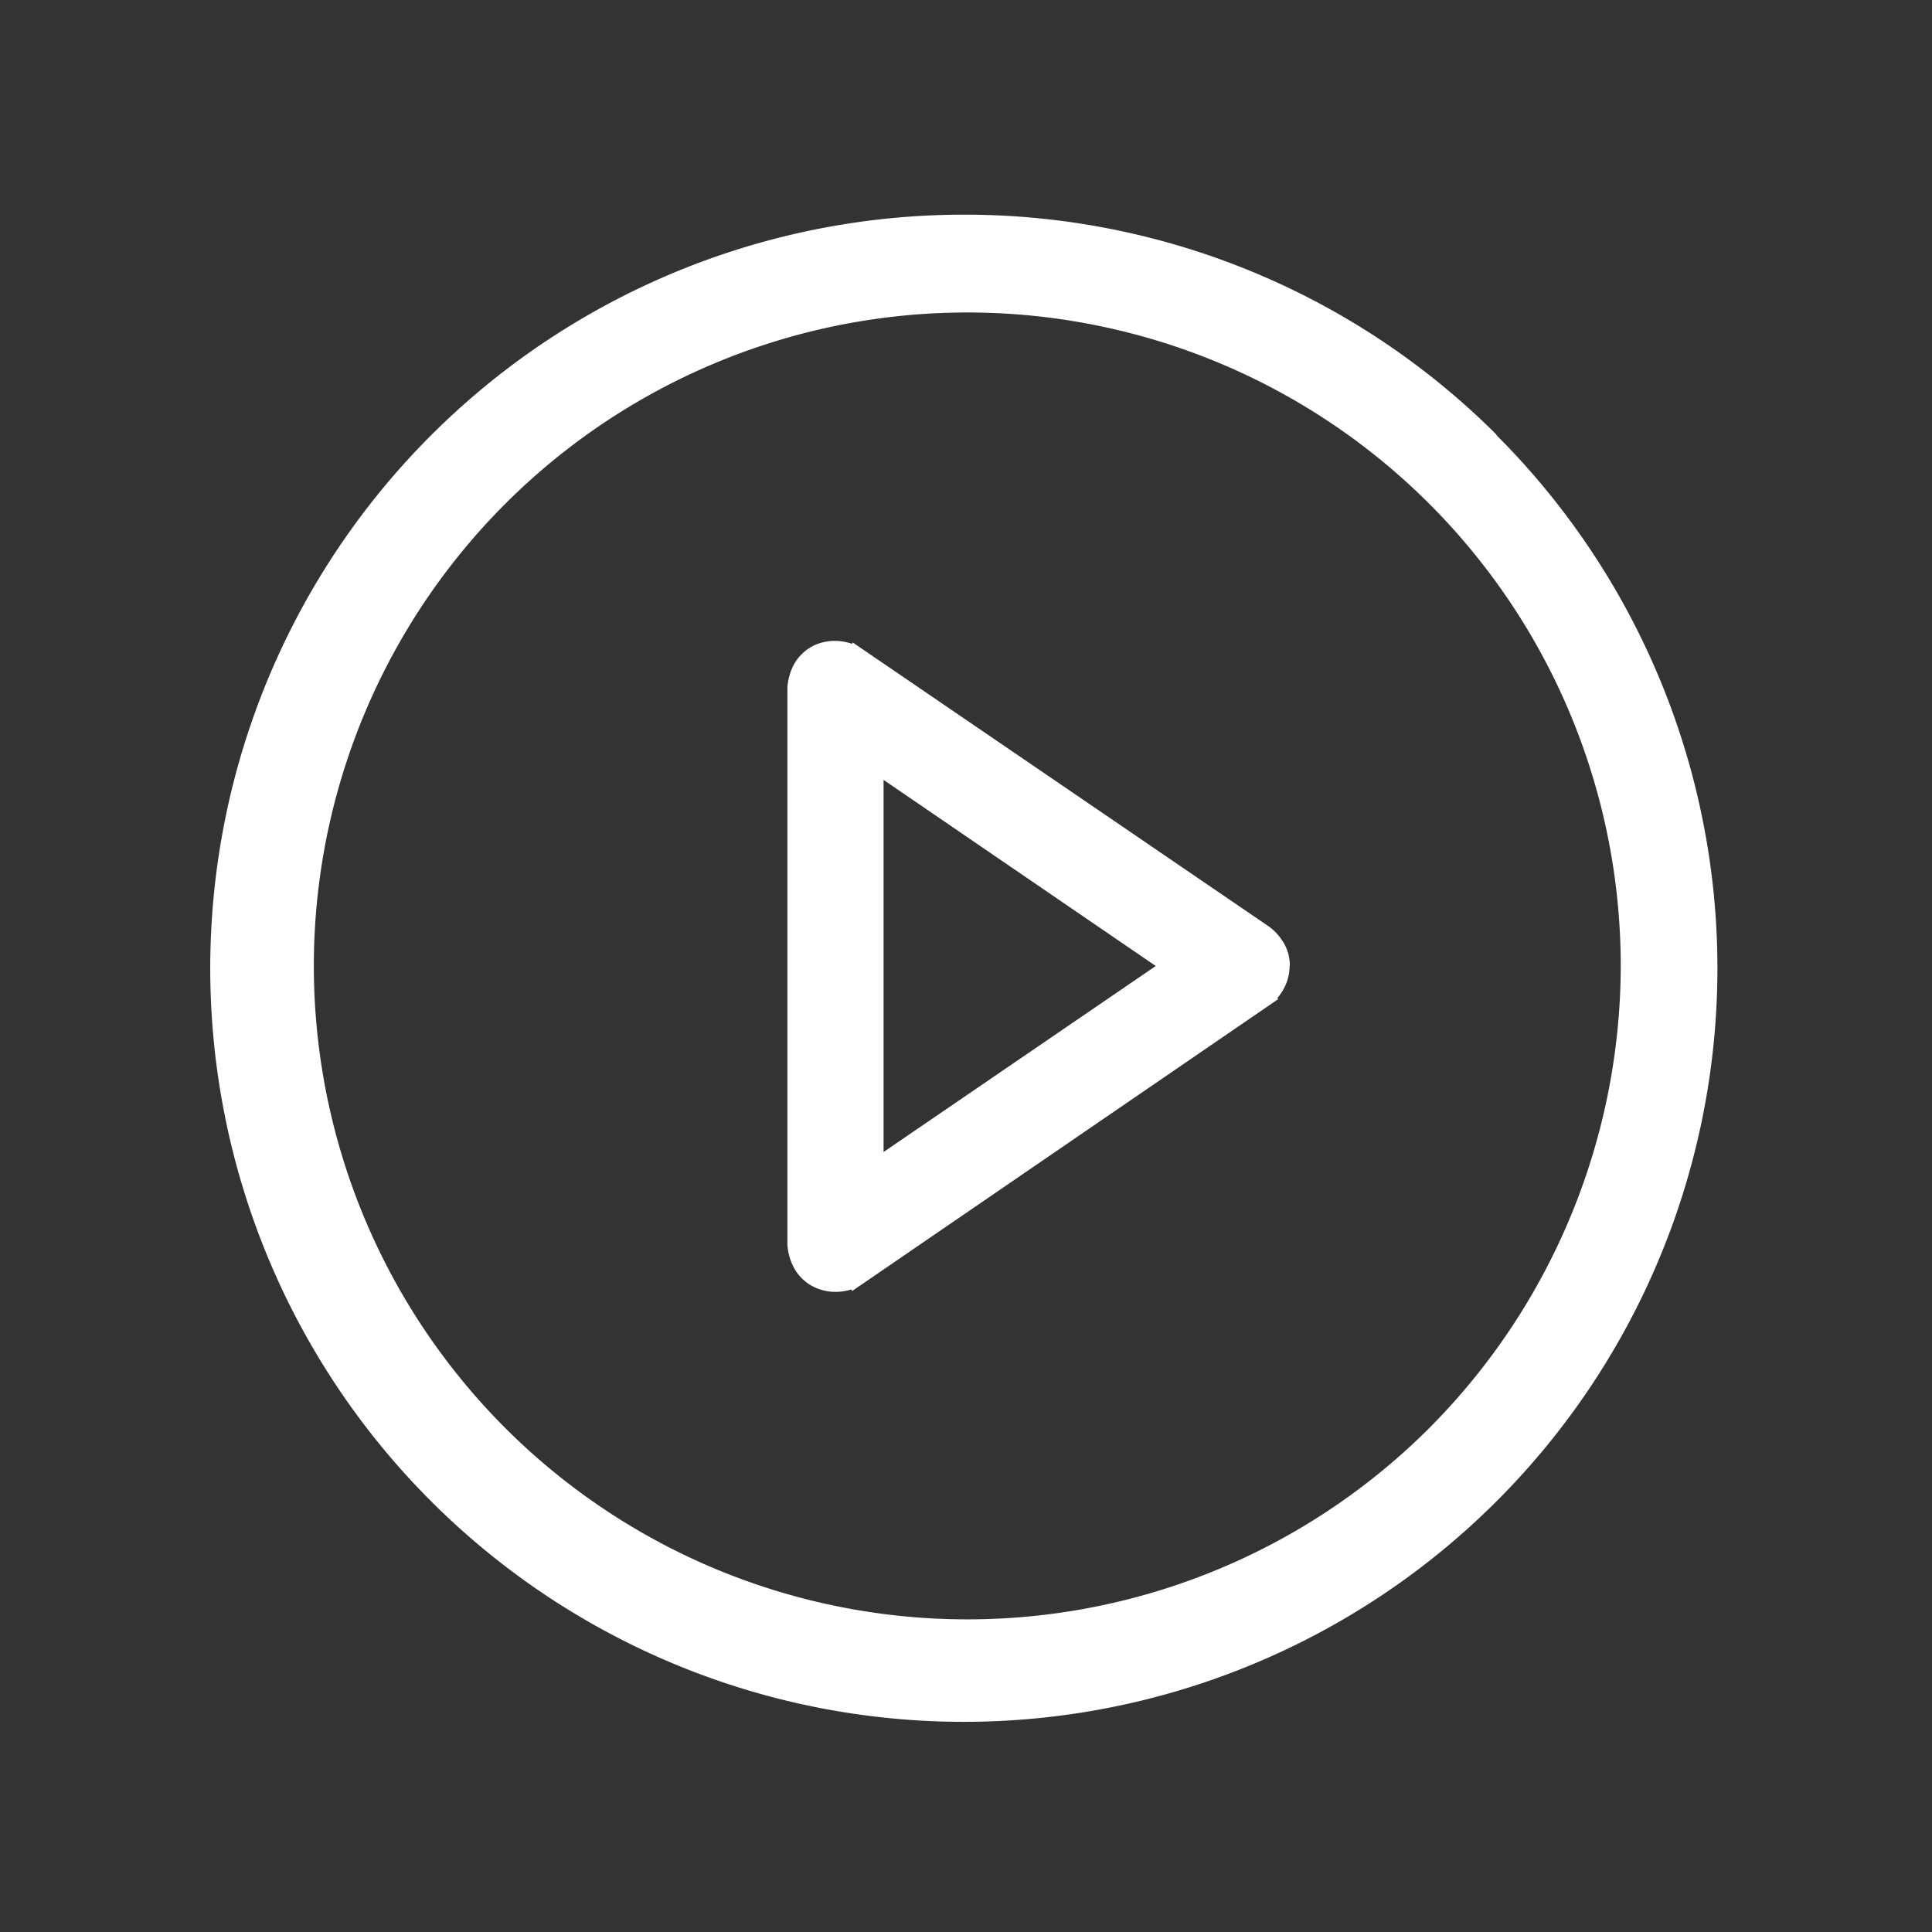 <svg id="レイヤー_1" data-name="レイヤー 1" xmlns="http://www.w3.org/2000/svg" viewBox="0 0 180 180"><rect x="0" y="0" width="180" height="180" fill="#333333" stroke="none"/><defs><style>.cls-1{fill:#fff;}</style></defs><title>movie_white</title><path class="cls-1" d="M119.71,88.05Zm.46,1.87a4.16,4.16,0,0,0-.46-1.87,5.05,5.05,0,0,0-1.43-1.69l0,0,0,0,0,0h0L79.45,59.86l-.08.12a4.78,4.78,0,0,0-1.56-.27h0a4.65,4.65,0,0,0-1.45.22,4.09,4.09,0,0,0-1.42.79,4.21,4.21,0,0,0-1.09,1.42,5.48,5.48,0,0,0-.49,1.91V116h0a5.49,5.49,0,0,0,.51,1.92,4.26,4.26,0,0,0,2.52,2.21,4.74,4.74,0,0,0,1.47.23,4.65,4.65,0,0,0,1.4-.21h0l.07,0,.06.13.73-.5.21-.14L119.1,93.08,119,93a6.09,6.09,0,0,0,.51-.71h0a4.5,4.5,0,0,0,.64-2.3h0v0ZM82.32,107.33V72.66L107.68,90Zm57.1-66.84A70.09,70.09,0,0,0,89.8,20v0a70.21,70.21,0,1,0,49.62,20.54Zm-6.36,92.66A60.88,60.88,0,1,1,151,90,61.13,61.13,0,0,1,133.06,133.15Z"/></svg>